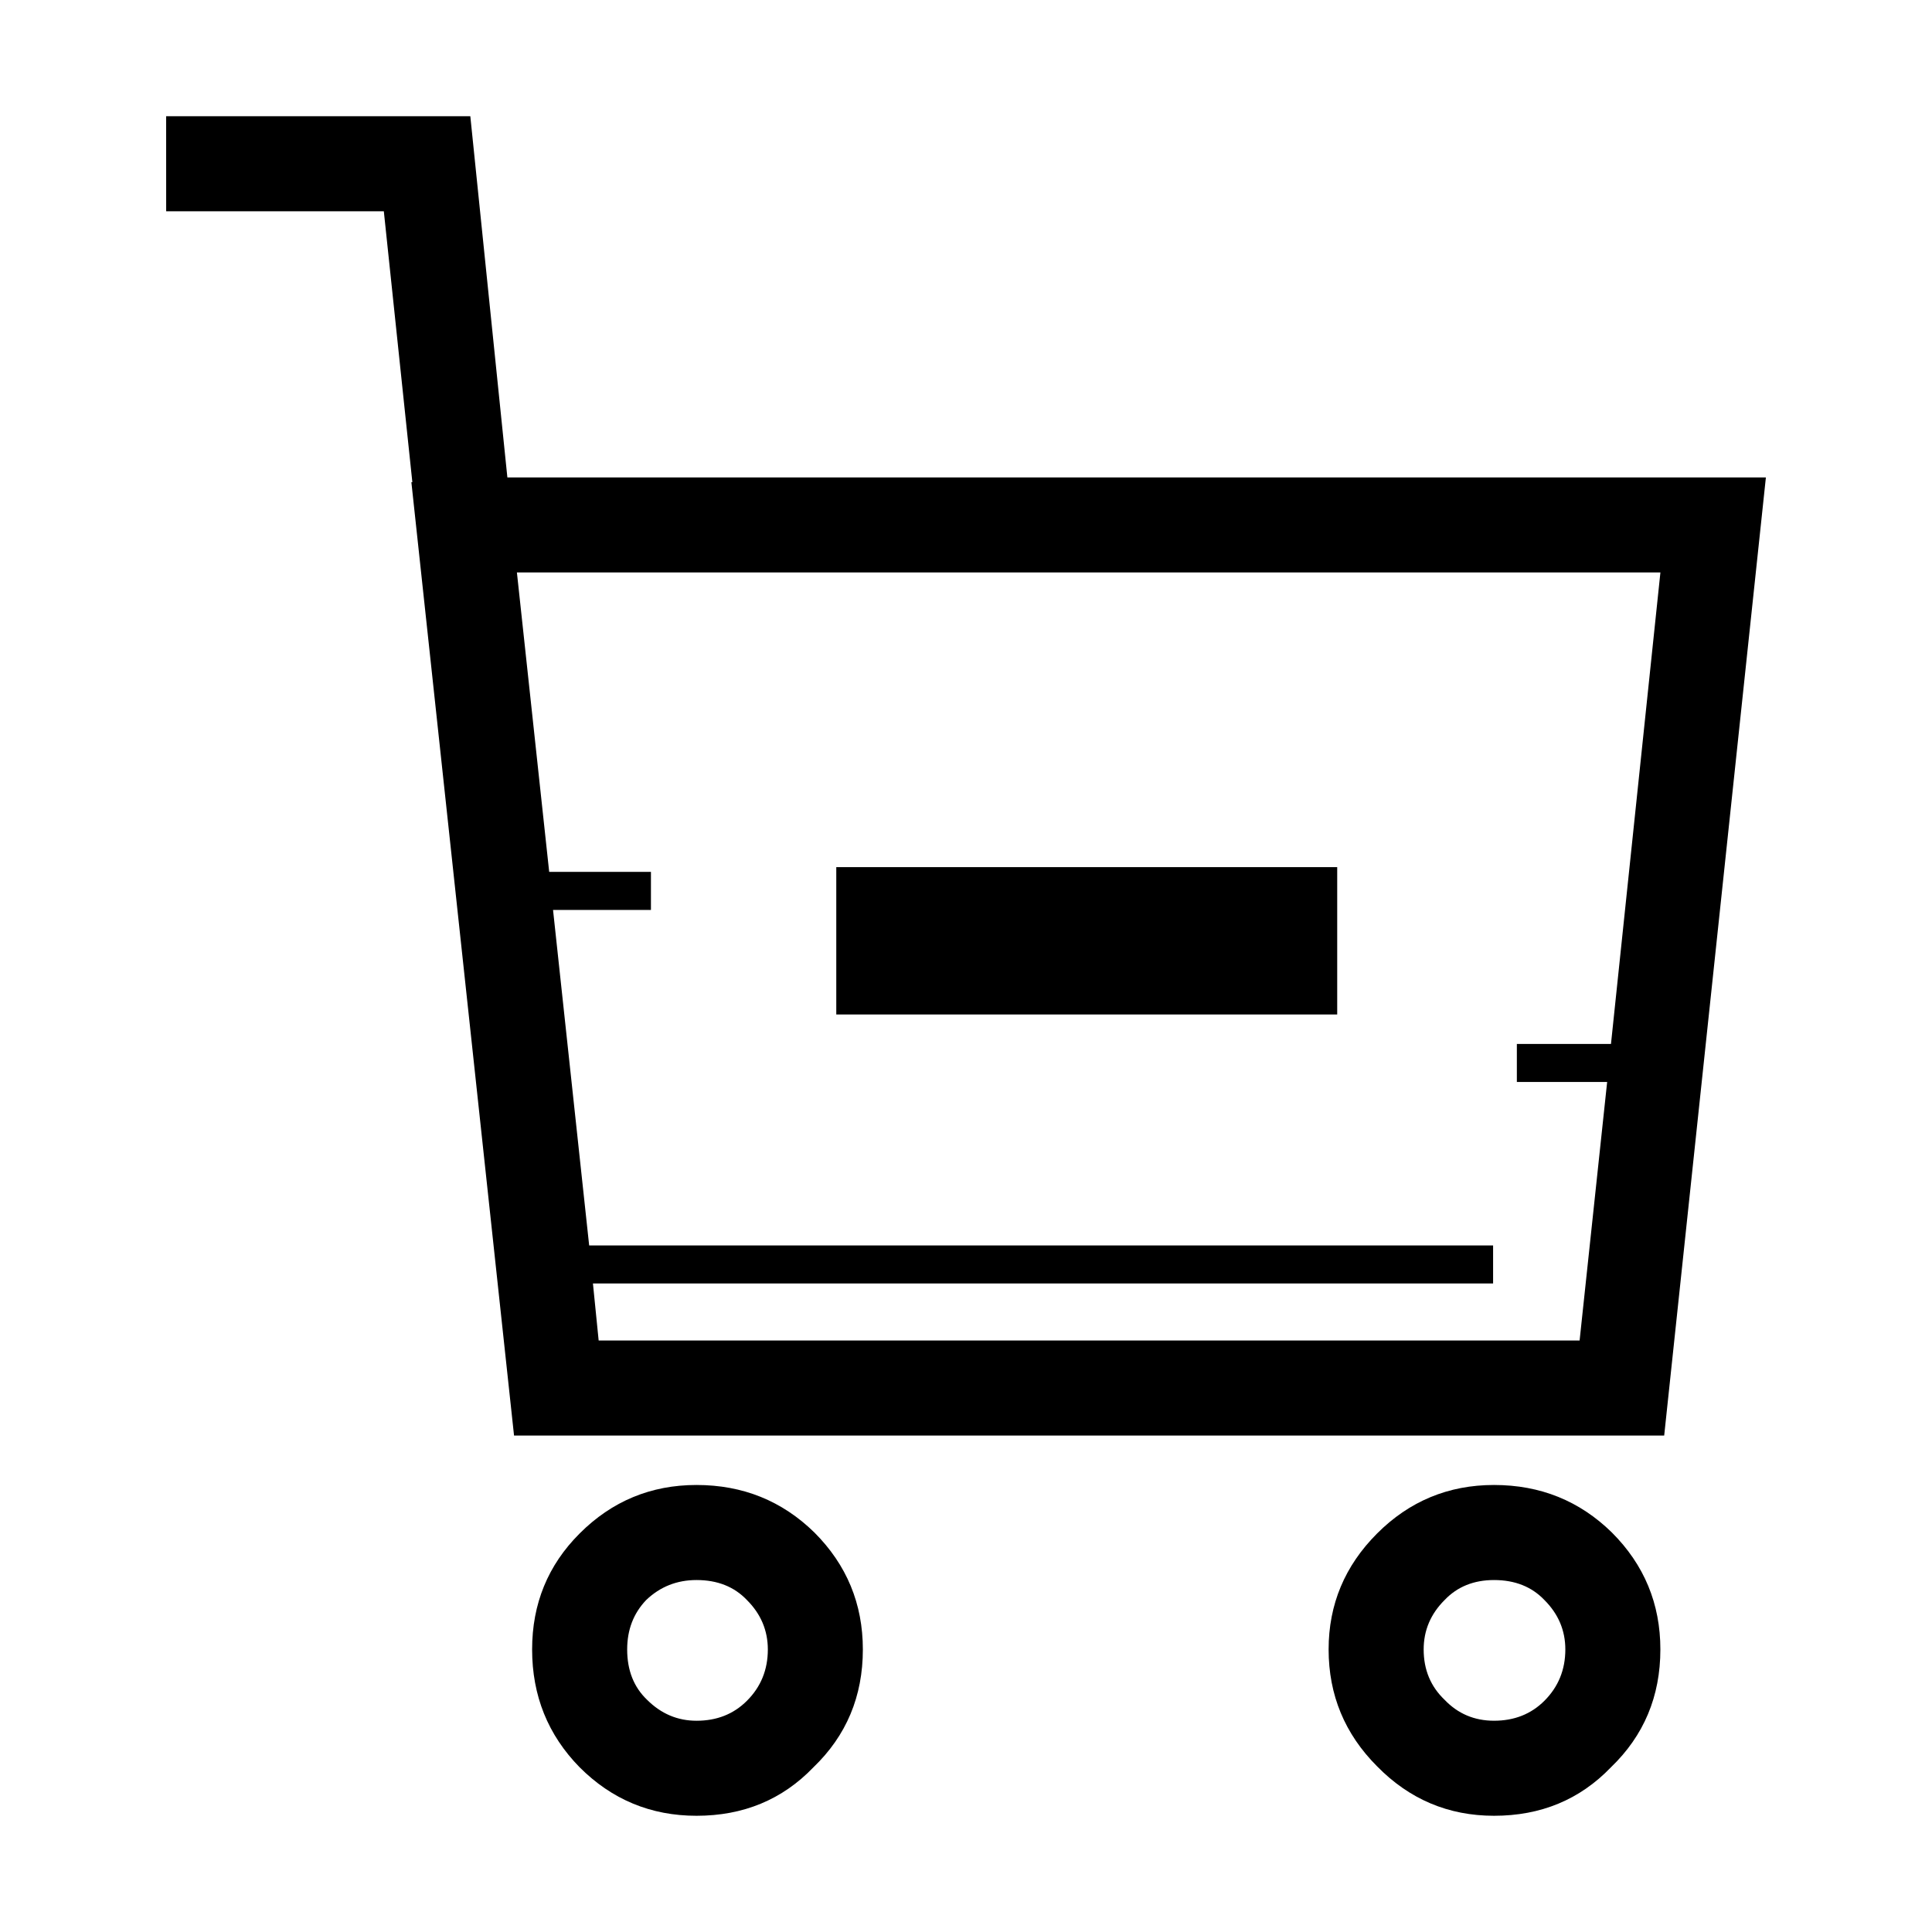 <?xml version="1.0" encoding="UTF-8"?>
<!-- Uploaded to: SVG Repo, www.svgrepo.com, Generator: SVG Repo Mixer Tools -->
<svg fill="#000000" width="800px" height="800px" version="1.1" viewBox="144 144 512 512" xmlns="http://www.w3.org/2000/svg">
 <path d="m188.03 174.8h80.609l9.82 95.723h333.52l-26.953 253.92h-304.8l-27.207-252.66h0.258l-7.559-71.793-57.68-0.004zm101.51 200.26h26.965v10.078h-25.945l9.574 88.922h239.55v10.078h-238.55l1.516 15.113h259.96l7.301-68.52h-23.93v-10.078h24.945l13.098-124.95h-303.04zm76.082-1.258h132.75v39.047h-132.75zm-23.684 194.22c-3.356-3.527-7.805-5.297-13.352-5.297-5.203 0-9.652 1.77-13.34 5.297-3.367 3.523-5.039 7.891-5.039 13.098 0 5.543 1.762 9.992 5.285 13.352 3.699 3.688 8.062 5.543 13.098 5.543 5.379 0 9.828-1.762 13.352-5.289 3.699-3.691 5.543-8.23 5.543-13.602-0.008-5.047-1.848-9.414-5.547-13.102zm30.727 13.094c0 12.43-4.359 22.836-13.098 31.234-8.227 8.566-18.559 12.848-30.984 12.848-12.082 0-22.414-4.281-30.973-12.848-8.402-8.566-12.594-18.977-12.594-31.234 0-12.09 4.191-22.34 12.594-30.73 8.559-8.566 18.895-12.852 30.973-12.852 12.262 0 22.672 4.203 31.242 12.594 8.562 8.57 12.84 18.898 12.84 30.988zm148.62 0c0 5.371 1.848 9.824 5.551 13.352 3.523 3.688 7.891 5.543 13.098 5.543 5.371 0 9.82-1.762 13.352-5.289 3.688-3.691 5.543-8.23 5.543-13.602 0-5.039-1.848-9.406-5.543-13.098-3.367-3.527-7.812-5.297-13.352-5.297-5.371 0-9.742 1.77-13.098 5.297-3.703 3.688-5.551 8.055-5.551 13.094zm62.73 0c0 12.43-4.367 22.836-13.098 31.234-8.238 8.566-18.559 12.848-30.984 12.848-12.09 0-22.426-4.367-30.984-13.098-8.559-8.566-12.852-18.895-12.852-30.984 0-11.926 4.293-22.168 12.852-30.73 8.559-8.566 18.895-12.852 30.984-12.852 12.262 0 22.672 4.203 31.23 12.594 8.574 8.57 12.852 18.898 12.852 30.988z" fill-rule="evenodd"/>
</svg>